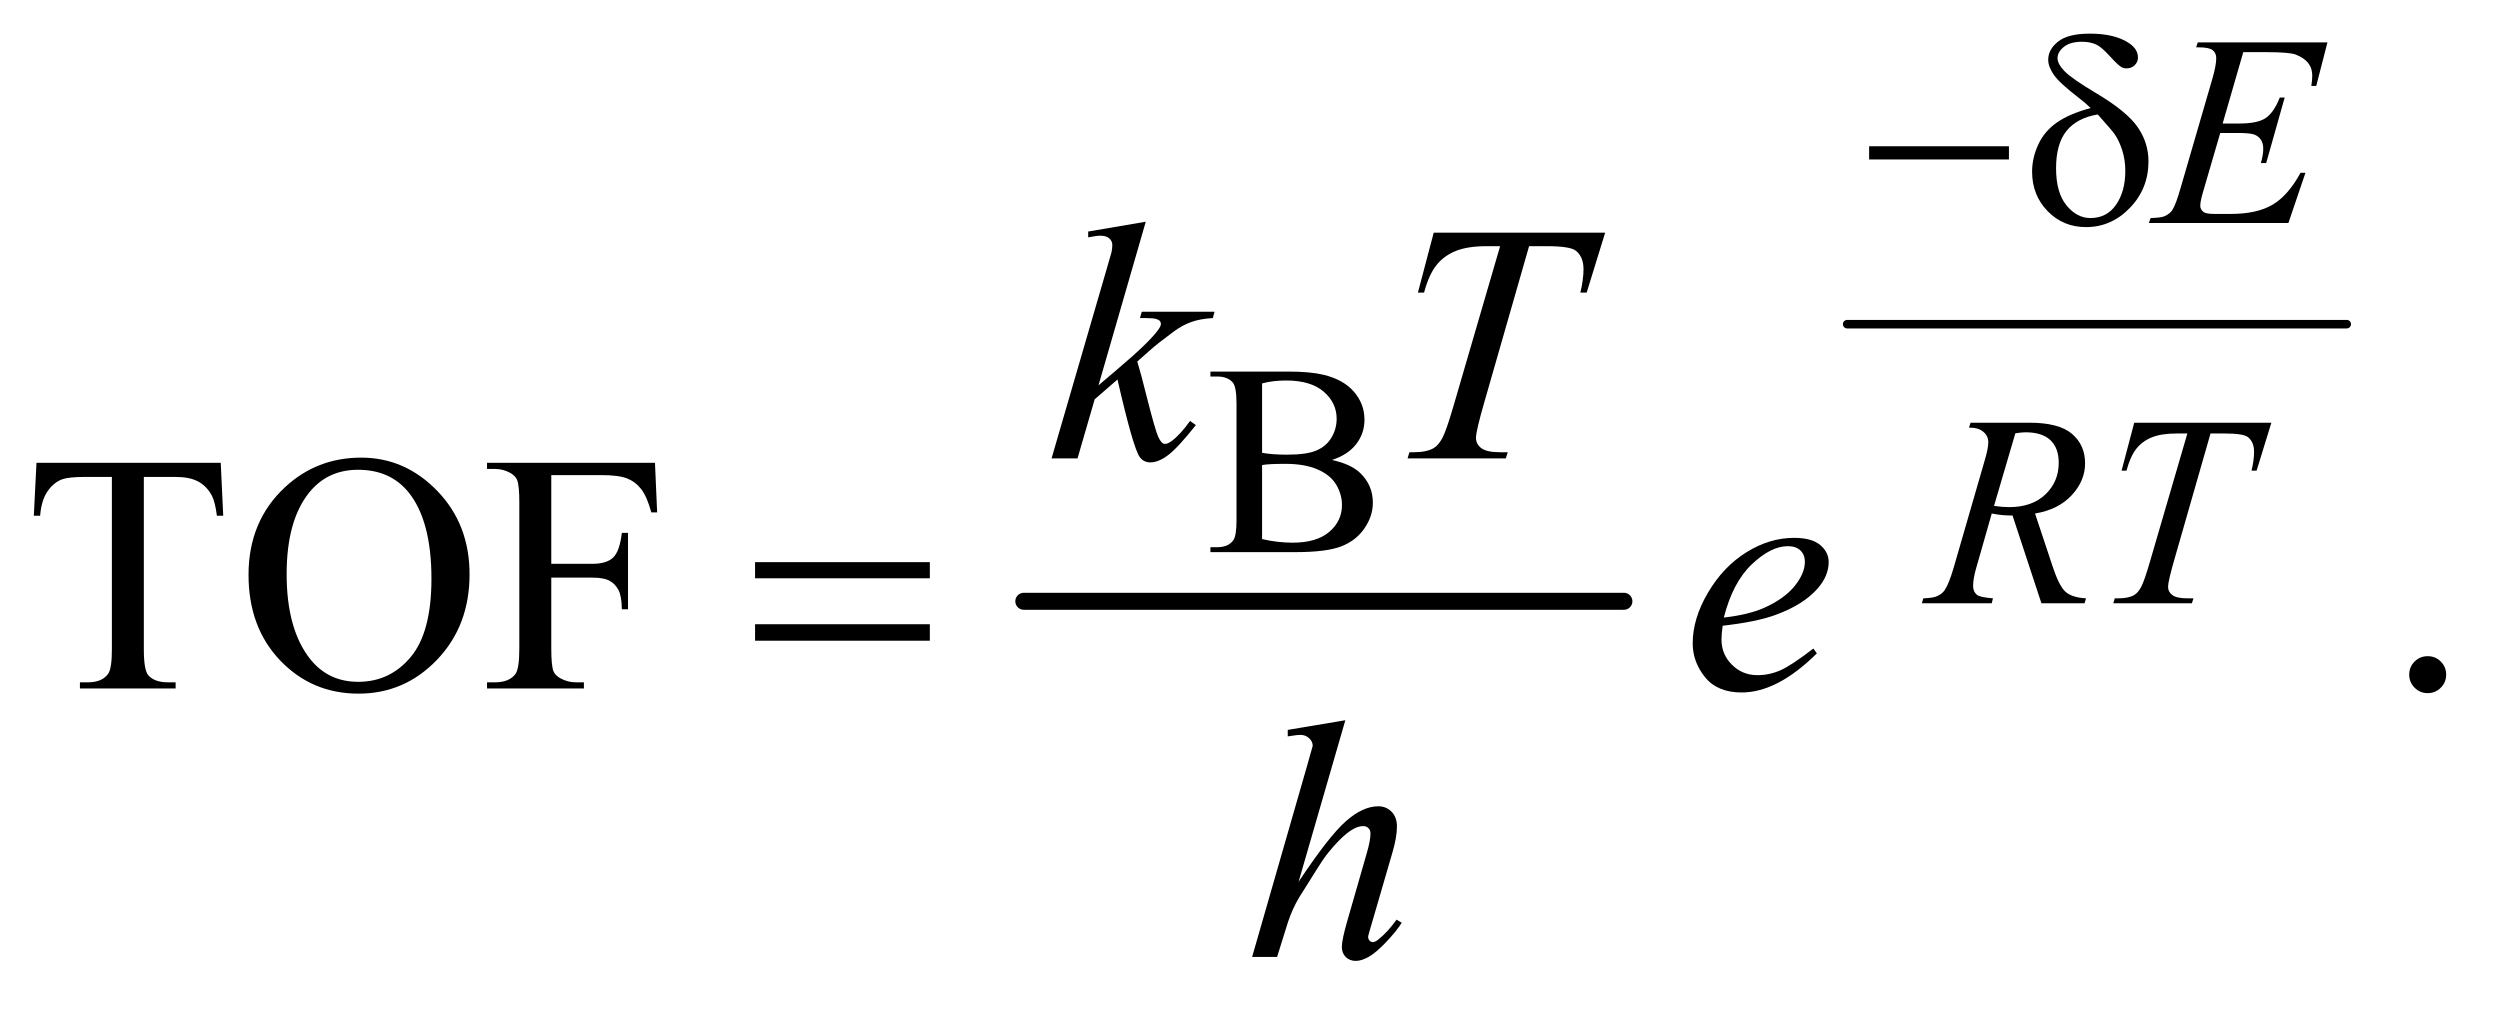 <?xml version="1.0" encoding="UTF-8"?>
<!DOCTYPE svg PUBLIC '-//W3C//DTD SVG 1.0//EN'
          'http://www.w3.org/TR/2001/REC-SVG-20010904/DTD/svg10.dtd'>
<svg stroke-dasharray="none" shape-rendering="auto" xmlns="http://www.w3.org/2000/svg" font-family="'Dialog'" text-rendering="auto" width="115" fill-opacity="1" color-interpolation="auto" color-rendering="auto" preserveAspectRatio="xMidYMid meet" font-size="12px" viewBox="0 0 115 47" fill="black" xmlns:xlink="http://www.w3.org/1999/xlink" stroke="black" image-rendering="auto" stroke-miterlimit="10" stroke-linecap="square" stroke-linejoin="miter" font-style="normal" stroke-width="1" height="47" stroke-dashoffset="0" font-weight="normal" stroke-opacity="1"
><!--Generated by the Batik Graphics2D SVG Generator--><defs id="genericDefs"
  /><g
  ><defs id="defs1"
    ><clipPath clipPathUnits="userSpaceOnUse" id="clipPath1"
      ><path d="M0.993 1.794 L73.877 1.794 L73.877 31.04 L0.993 31.04 L0.993 1.794 Z"
      /></clipPath
      ><clipPath clipPathUnits="userSpaceOnUse" id="clipPath2"
      ><path d="M31.739 57.301 L31.739 991.699 L2360.293 991.699 L2360.293 57.301 Z"
      /></clipPath
    ></defs
    ><g stroke-width="16" transform="scale(1.576,1.576) translate(-0.993,-1.794) matrix(0.031,0,0,0.031,0,0)" stroke-linejoin="round" stroke-linecap="round"
    ><line y2="624" fill="none" x1="996" clip-path="url(#clipPath2)" x2="1561" y1="624"
    /></g
    ><g stroke-width="8" transform="matrix(0.049,0,0,0.049,-1.565,-2.826)" stroke-linejoin="round" stroke-linecap="round"
    ><line y2="362" fill="none" x1="1766" clip-path="url(#clipPath2)" x2="2235" y1="362"
    /></g
    ><g transform="matrix(0.049,0,0,0.049,-1.565,-2.826)"
    ><path d="M1282.25 489.5 Q1299.875 493.25 1308.625 501.5 Q1320.75 513 1320.75 529.625 Q1320.75 542.25 1312.75 553.812 Q1304.75 565.375 1290.812 570.688 Q1276.875 576 1248.25 576 L1168.25 576 L1168.25 571.375 L1174.625 571.375 Q1185.25 571.375 1189.875 564.625 Q1192.75 560.25 1192.75 546 L1192.75 436.5 Q1192.75 420.75 1189.125 416.625 Q1184.25 411.125 1174.625 411.125 L1168.25 411.125 L1168.25 406.5 L1241.5 406.5 Q1262 406.5 1274.375 409.5 Q1293.125 414 1303 425.438 Q1312.875 436.875 1312.875 451.75 Q1312.875 464.5 1305.125 474.562 Q1297.375 484.625 1282.25 489.5 ZM1216.75 482.75 Q1221.375 483.625 1227.312 484.062 Q1233.25 484.5 1240.375 484.5 Q1258.625 484.5 1267.812 480.562 Q1277 476.625 1281.875 468.5 Q1286.75 460.375 1286.75 450.75 Q1286.75 435.875 1274.625 425.375 Q1262.5 414.875 1239.25 414.875 Q1226.75 414.875 1216.75 417.625 L1216.75 482.75 ZM1216.75 563.75 Q1231.25 567.125 1245.375 567.125 Q1268 567.125 1279.875 556.938 Q1291.75 546.75 1291.75 531.75 Q1291.75 521.875 1286.375 512.75 Q1281 503.625 1268.875 498.375 Q1256.75 493.125 1238.875 493.125 Q1231.125 493.125 1225.625 493.375 Q1220.125 493.625 1216.75 494.25 L1216.75 563.75 Z" stroke="none" clip-path="url(#clipPath2)"
    /></g
    ><g transform="matrix(0.049,0,0,0.049,-1.565,-2.826)"
    ><path d="M239.156 492.125 L241.5 541.812 L235.562 541.812 Q233.844 528.688 230.875 523.062 Q226.031 514 217.984 509.703 Q209.938 505.406 196.812 505.406 L166.969 505.406 L166.969 667.281 Q166.969 686.812 171.188 691.656 Q177.125 698.219 189.469 698.219 L196.812 698.219 L196.812 704 L106.969 704 L106.969 698.219 L114.469 698.219 Q127.906 698.219 133.531 690.094 Q136.969 685.094 136.969 667.281 L136.969 505.406 L111.5 505.406 Q96.656 505.406 90.406 507.594 Q82.281 510.562 76.5 519 Q70.719 527.438 69.625 541.812 L63.688 541.812 L66.188 492.125 L239.156 492.125 ZM371.031 487.281 Q412.281 487.281 442.516 518.609 Q472.75 549.938 472.75 596.812 Q472.75 645.094 442.281 676.969 Q411.812 708.844 368.531 708.844 Q324.781 708.844 295.016 677.75 Q265.25 646.656 265.25 597.281 Q265.25 546.812 299.625 514.938 Q329.469 487.281 371.031 487.281 ZM368.062 498.688 Q339.625 498.688 322.438 519.781 Q301.031 546.031 301.031 596.656 Q301.031 648.531 323.219 676.5 Q340.25 697.75 368.219 697.75 Q398.062 697.75 417.516 674.469 Q436.969 651.188 436.969 601.031 Q436.969 546.656 415.562 519.938 Q398.375 498.688 368.062 498.688 ZM549.469 503.688 L549.469 586.969 L588.062 586.969 Q601.344 586.969 607.516 581.109 Q613.688 575.25 615.719 557.906 L621.5 557.906 L621.5 629.625 L615.719 629.625 Q615.562 617.281 612.516 611.5 Q609.469 605.719 604.078 602.828 Q598.688 599.938 588.062 599.938 L549.469 599.938 L549.469 666.5 Q549.469 682.594 551.5 687.75 Q553.062 691.656 558.062 694.469 Q564.938 698.219 572.438 698.219 L580.094 698.219 L580.094 704 L489.156 704 L489.156 698.219 L496.656 698.219 Q509.781 698.219 515.719 690.562 Q519.469 685.562 519.469 666.5 L519.469 529.625 Q519.469 513.531 517.438 508.375 Q515.875 504.469 511.031 501.656 Q504.312 497.906 496.656 497.906 L489.156 497.906 L489.156 492.125 L646.812 492.125 L648.844 538.688 L643.375 538.688 Q639.312 523.844 633.922 516.891 Q628.531 509.938 620.641 506.812 Q612.75 503.688 596.188 503.688 L549.469 503.688 ZM2311 673.688 Q2318.344 673.688 2323.344 678.766 Q2328.344 683.844 2328.344 691.031 Q2328.344 698.219 2323.266 703.297 Q2318.188 708.375 2311 708.375 Q2303.812 708.375 2298.734 703.297 Q2293.656 698.219 2293.656 691.031 Q2293.656 683.688 2298.734 678.688 Q2303.812 673.688 2311 673.688 Z" stroke="none" clip-path="url(#clipPath2)"
    /></g
    ><g transform="matrix(0.049,0,0,0.049,-1.565,-2.826)"
    ><path d="M2137.875 106.625 L2118.5 173.625 L2134.375 173.625 Q2151.375 173.625 2159 168.438 Q2166.625 163.25 2172.125 149.25 L2176.75 149.25 L2159.375 210.75 L2154.375 210.75 Q2156.625 203 2156.625 197.5 Q2156.625 192.125 2154.438 188.875 Q2152.25 185.625 2148.438 184.062 Q2144.625 182.5 2132.375 182.5 L2116.25 182.5 L2099.875 238.625 Q2097.5 246.75 2097.5 251 Q2097.5 254.25 2100.625 256.75 Q2102.75 258.5 2111.25 258.5 L2126.25 258.5 Q2150.625 258.5 2165.312 249.875 Q2180 241.25 2191.625 219.875 L2196.25 219.875 L2180.25 267 L2049.25 267 L2050.875 262.375 Q2060.625 262.125 2064 260.625 Q2069 258.375 2071.25 254.875 Q2074.625 249.75 2079.25 233.375 L2109 131.125 Q2112.5 118.75 2112.5 112.25 Q2112.5 107.5 2109.188 104.812 Q2105.875 102.125 2096.25 102.125 L2093.625 102.125 L2095.125 97.5 L2216.875 97.5 L2206.375 138.375 L2201.75 138.375 Q2202.625 132.625 2202.625 128.75 Q2202.625 122.125 2199.375 117.625 Q2195.125 111.875 2187 108.875 Q2181 106.625 2159.375 106.625 L2137.875 106.625 Z" stroke="none" clip-path="url(#clipPath2)"
    /></g
    ><g transform="matrix(0.049,0,0,0.049,-1.565,-2.826)"
    ><path d="M1948.375 624 L1921.25 541.625 Q1911.75 541.75 1901.75 539.75 L1887.125 591 Q1884.25 601 1884.25 607.875 Q1884.25 613.125 1887.875 616.125 Q1890.625 618.375 1902.875 619.375 L1901.75 624 L1836.125 624 L1837.5 619.375 Q1846.75 619 1850 617.5 Q1855.125 615.375 1857.5 611.75 Q1861.5 605.875 1865.875 591 L1895.5 488.625 Q1898.5 478.375 1898.5 472.75 Q1898.5 467 1893.812 463 Q1889.125 459 1880.375 459.125 L1881.875 454.5 L1937.125 454.5 Q1964.875 454.5 1977.125 465 Q1989.375 475.5 1989.375 492.625 Q1989.375 509 1976.812 522.562 Q1964.25 536.125 1942.375 539.75 L1958.875 589.375 Q1964.875 607.625 1970.875 613.125 Q1976.875 618.625 1990.25 619.375 L1988.875 624 L1948.375 624 ZM1903.875 532.625 Q1911.875 533.75 1918.125 533.75 Q1939.625 533.75 1952.125 521.812 Q1964.625 509.875 1964.625 492.125 Q1964.625 478.25 1956.812 470.875 Q1949 463.5 1933.375 463.5 Q1929.375 463.5 1923.875 464.5 L1903.875 532.625 ZM2035.5 454.5 L2164.25 454.5 L2150.375 499.5 L2145.625 499.5 Q2148 489.625 2148 481.875 Q2148 472.75 2142.375 468.125 Q2138.125 464.625 2120.5 464.625 L2107.125 464.625 L2073.625 581.375 Q2067.25 603.375 2067.25 608.5 Q2067.25 613.25 2071.25 616.312 Q2075.25 619.375 2085.375 619.375 L2091.125 619.375 L2089.625 624 L2015.875 624 L2017.25 619.375 L2020.5 619.375 Q2030.25 619.375 2035.5 616.25 Q2039.125 614.125 2042.062 608.562 Q2045 603 2050.25 585 L2085.375 464.625 L2075.25 464.625 Q2060.625 464.625 2051.688 468.375 Q2042.75 472.125 2037.25 479.25 Q2031.75 486.375 2028.25 499.5 L2023.625 499.5 L2035.5 454.5 Z" stroke="none" clip-path="url(#clipPath2)"
    /></g
    ><g transform="matrix(0.049,0,0,0.049,-1.565,-2.826)"
    ><path d="M1107.562 265.812 L1063.188 419.406 L1081 404.25 Q1110.219 379.562 1118.969 367.688 Q1121.781 363.781 1121.781 361.75 Q1121.781 360.344 1120.844 359.094 Q1119.906 357.844 1117.172 357.062 Q1114.438 356.281 1107.562 356.281 L1102.094 356.281 L1103.812 350.344 L1172.094 350.344 L1170.531 356.281 Q1158.812 356.906 1150.297 359.953 Q1141.781 363 1133.812 368.938 Q1118.031 380.656 1113.031 385.188 L1099.594 397.062 Q1103.031 408.312 1108.031 428.469 Q1116.469 461.906 1119.438 468.156 Q1122.406 474.406 1125.531 474.406 Q1128.188 474.406 1131.781 471.75 Q1139.906 465.812 1149.125 452.844 L1154.594 456.75 Q1137.562 478.156 1128.5 484.953 Q1119.438 491.75 1111.938 491.75 Q1105.375 491.75 1101.781 486.594 Q1095.531 477.375 1081 413.938 L1059.594 432.531 L1043.5 488 L1019.125 488 L1071 309.719 L1075.375 294.562 Q1076.156 290.656 1076.156 287.688 Q1076.156 283.938 1073.266 281.438 Q1070.375 278.938 1064.906 278.938 Q1061.312 278.938 1053.5 280.5 L1053.5 275.031 L1107.562 265.812 ZM1377.875 276.125 L1538.812 276.125 L1521.469 332.375 L1515.531 332.375 Q1518.5 320.031 1518.5 310.344 Q1518.5 298.938 1511.469 293.156 Q1506.156 288.781 1484.125 288.781 L1467.406 288.781 L1425.531 434.719 Q1417.562 462.219 1417.562 468.625 Q1417.562 474.562 1422.562 478.391 Q1427.562 482.219 1440.219 482.219 L1447.406 482.219 L1445.531 488 L1353.344 488 L1355.062 482.219 L1359.125 482.219 Q1371.312 482.219 1377.875 478.312 Q1382.406 475.656 1386.078 468.703 Q1389.75 461.75 1396.312 439.25 L1440.219 288.781 L1427.562 288.781 Q1409.281 288.781 1398.109 293.469 Q1386.938 298.156 1380.062 307.062 Q1373.188 315.969 1368.812 332.375 L1363.031 332.375 L1377.875 276.125 Z" stroke="none" clip-path="url(#clipPath2)"
    /></g
    ><g transform="matrix(0.049,0,0,0.049,-1.565,-2.826)"
    ><path d="M1649.125 645.094 Q1648.031 652.906 1648.031 658.062 Q1648.031 671.969 1657.875 681.734 Q1667.719 691.5 1681.781 691.5 Q1693.031 691.5 1703.422 686.891 Q1713.812 682.281 1734.281 666.5 L1737.562 671.031 Q1700.531 707.75 1666.938 707.75 Q1644.125 707.75 1632.562 693.375 Q1621 679 1621 661.656 Q1621 638.375 1635.375 614 Q1649.75 589.625 1671.469 576.109 Q1693.188 562.594 1716.156 562.594 Q1732.719 562.594 1740.688 569.312 Q1748.656 576.031 1748.656 585.25 Q1748.656 598.219 1738.344 610.094 Q1724.75 625.562 1698.344 635.094 Q1680.844 641.5 1649.125 645.094 ZM1650.219 637.438 Q1673.344 634.781 1687.875 628.375 Q1707.094 619.781 1716.703 607.828 Q1726.312 595.875 1726.312 585.094 Q1726.312 578.531 1722.172 574.469 Q1718.031 570.406 1710.375 570.406 Q1694.438 570.406 1676.547 587.359 Q1658.656 604.312 1650.219 637.438 Z" stroke="none" clip-path="url(#clipPath2)"
    /></g
    ><g transform="matrix(0.049,0,0,0.049,-1.565,-2.826)"
    ><path d="M1294.906 733.812 L1251 885.531 Q1279.438 842.719 1295.375 828.656 Q1311.312 814.594 1325.844 814.594 Q1333.344 814.594 1338.344 819.75 Q1343.344 824.906 1343.344 833.5 Q1343.344 843.812 1338.969 858.5 L1319.906 923.969 Q1316.312 935.844 1316.312 937.094 Q1316.312 939.281 1317.641 940.688 Q1318.969 942.094 1320.688 942.094 Q1322.719 942.094 1325.375 940.062 Q1334.281 933.188 1343.031 921 L1347.875 923.969 Q1342.562 932.25 1333.109 942.172 Q1323.656 952.094 1316.859 955.922 Q1310.062 959.75 1304.75 959.75 Q1298.969 959.75 1295.297 956.078 Q1291.625 952.406 1291.625 946.625 Q1291.625 939.75 1297.094 921 L1315.062 858.5 Q1318.5 846.781 1318.5 840.062 Q1318.5 836.938 1316.547 835.062 Q1314.594 833.188 1311.469 833.188 Q1306.938 833.188 1301.156 836.625 Q1290.531 843.188 1276.625 861 Q1272.875 865.844 1251.625 900.062 Q1245.062 911 1240.844 923.969 L1230.844 956 L1207.406 956 L1258.812 777.25 L1264.281 757.875 Q1264.281 753.812 1260.922 750.688 Q1257.562 747.562 1252.719 747.562 Q1249.906 747.562 1244.125 748.5 L1240.844 748.969 L1240.844 742.875 L1294.906 733.812 Z" stroke="none" clip-path="url(#clipPath2)"
    /></g
    ><g transform="matrix(0.049,0,0,0.049,-1.565,-2.826)"
    ><path d="M1786.625 195 L1917.875 195 L1917.875 207.375 L1786.625 207.375 L1786.625 195 ZM1994.625 159.125 Q1989.625 154.25 1983.875 149.875 Q1965.5 135.75 1960.125 128.062 Q1954.75 120.375 1954.75 113.75 Q1954.75 104 1964.125 96.625 Q1973.5 89.25 1993.875 89.25 Q2017.5 89.25 2030.75 98.25 Q2039 103.875 2039 111.625 Q2039 115.875 2035.938 118.875 Q2032.875 121.875 2028.25 121.875 Q2025.5 121.875 2023.375 120.625 Q2020.25 118.75 2012.562 110.375 Q2004.875 102 2000.375 99.75 Q1994.5 96.875 1986.5 96.875 Q1975.375 96.875 1969.438 101.688 Q1963.5 106.5 1963.5 112.25 Q1963.5 117.75 1970.125 124.562 Q1976.75 131.375 1999.5 145 Q2028.375 162.125 2038.625 176.875 Q2048.875 191.625 2048.875 209.125 Q2048.875 234.75 2031.438 252.812 Q2014 270.875 1990.25 270.875 Q1968.75 270.875 1954.188 255.875 Q1939.625 240.875 1939.625 218.875 Q1939.625 205.75 1945.5 193.188 Q1951.375 180.625 1963.125 172.5 Q1974.875 164.375 1994.625 159.125 ZM2001.25 165.125 Q1981.75 168.375 1971.938 180.562 Q1962.125 192.75 1962.125 215.625 Q1962.125 238.5 1971.875 250.438 Q1981.625 262.375 1994.375 262.375 Q2009.75 262.375 2018.438 249.875 Q2027.125 237.375 2027.125 218.125 Q2027.125 207.75 2024.188 198.625 Q2021.25 189.5 2017 183.5 Q2013.75 179 2001.25 165.125 Z" stroke="none" clip-path="url(#clipPath2)"
    /></g
    ><g transform="matrix(0.049,0,0,0.049,-1.565,-2.826)"
    ><path d="M740.781 585.406 L904.844 585.406 L904.844 600.562 L740.781 600.562 L740.781 585.406 ZM740.781 643.688 L904.844 643.688 L904.844 659.156 L740.781 659.156 L740.781 643.688 Z" stroke="none" clip-path="url(#clipPath2)"
    /></g
  ></g
></svg
>
